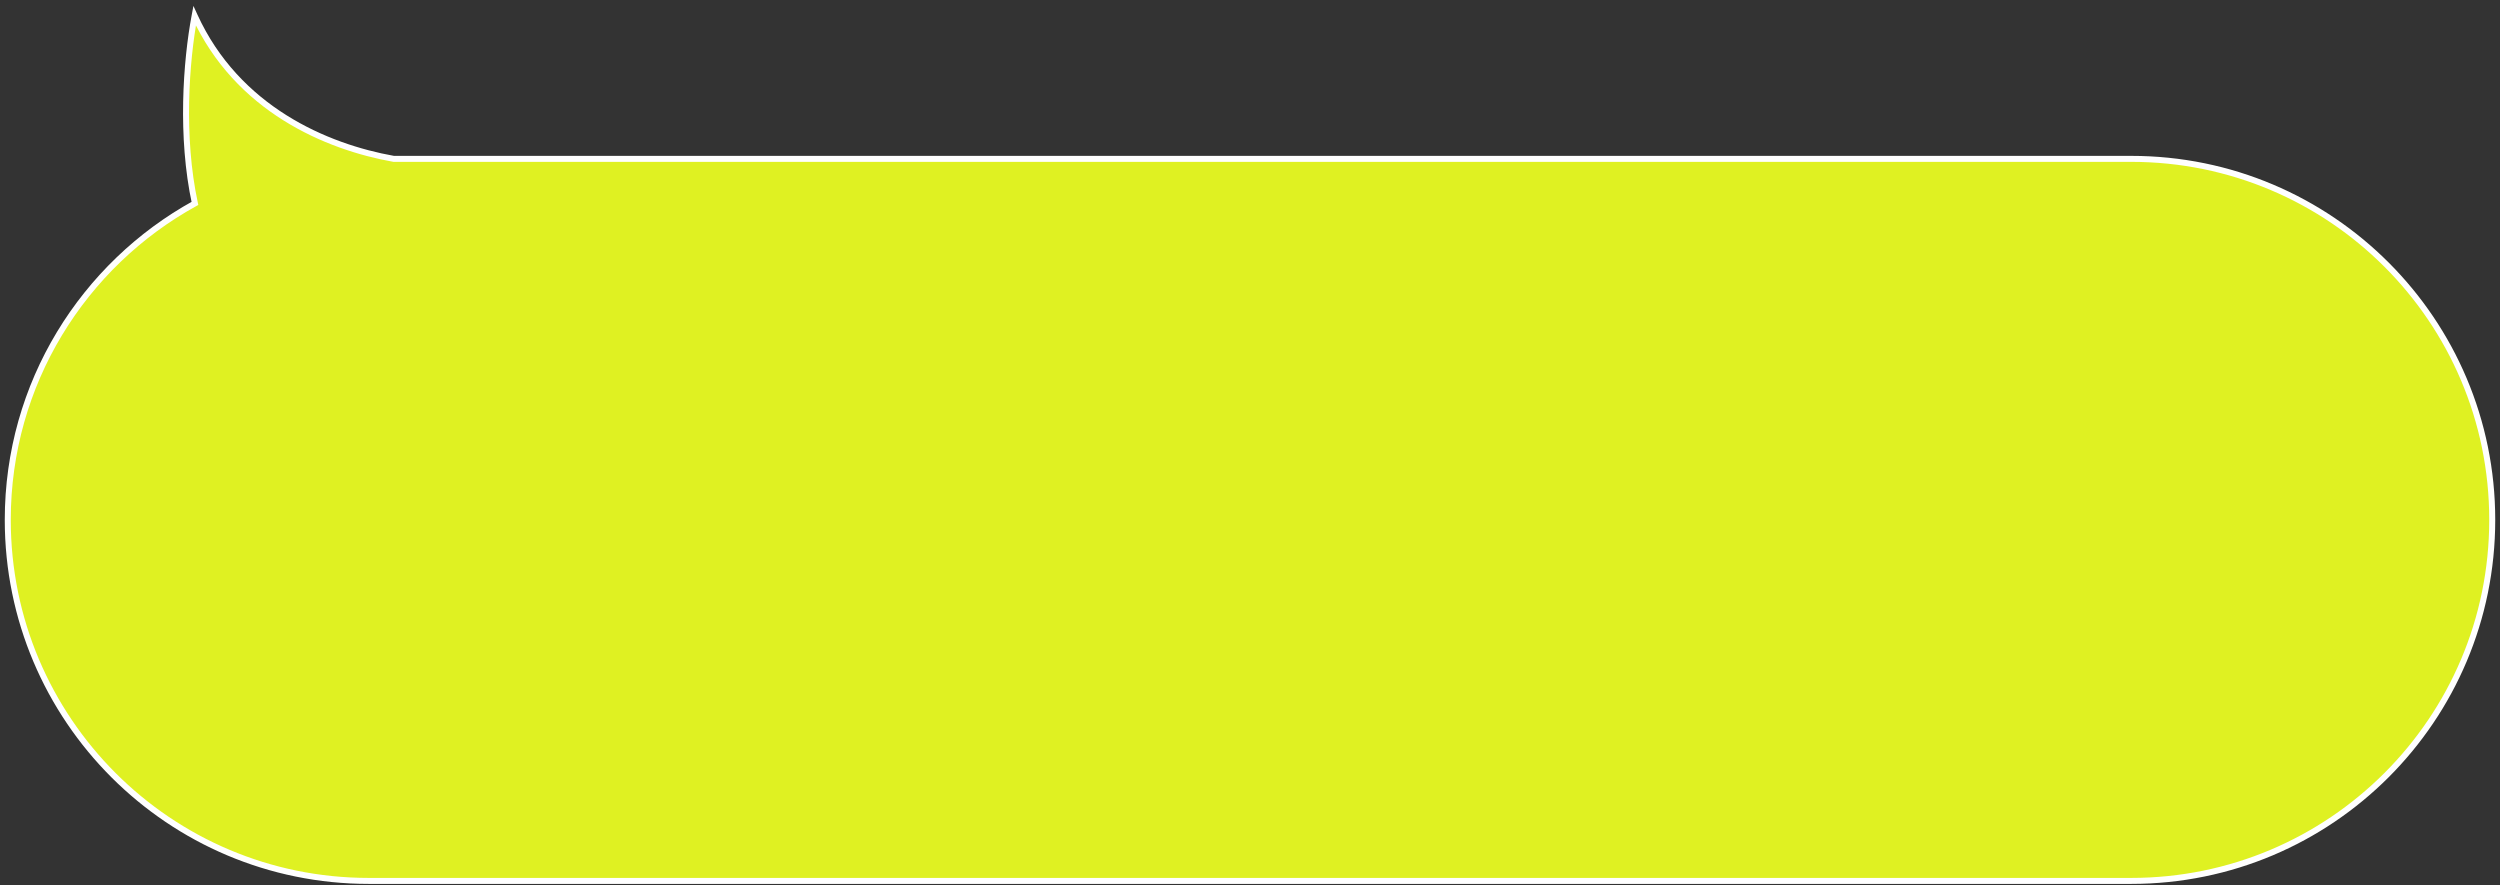<?xml version="1.0" encoding="UTF-8"?> <svg xmlns="http://www.w3.org/2000/svg" width="322" height="114" viewBox="0 0 322 114" fill="none"><rect x="0" y="0" width="322" height="114" fill="#333333" stroke="none"/><path fill-rule="evenodd" clip-rule="evenodd" d="M50.709 20.461C42.033 18.917 30.557 14.036 25.068 2.026C23.965 7.888 23.249 17.602 25.105 26.2C10.736 34.111 1 49.399 1 66.961C1 92.643 21.819 113.461 47.5 113.461H274.5C300.181 113.461 321 92.643 321 66.961C321 41.28 300.181 20.461 274.5 20.461H50.709Z" fill="#DFF122"></path><path d="M25.068 2.026L24.689 1.955L24.914 0.761L25.419 1.866L25.068 2.026ZM50.709 20.461V20.847H50.675L50.641 20.841L50.709 20.461ZM25.105 26.2L25.482 26.118L25.542 26.399L25.291 26.538L25.105 26.2ZM25.419 1.866C30.834 13.713 42.164 18.549 50.776 20.082L50.641 20.841C41.902 19.285 30.281 14.358 24.717 2.187L25.419 1.866ZM24.728 26.281C22.858 17.618 23.581 7.849 24.689 1.955L25.447 2.098C24.351 7.927 23.64 17.587 25.482 26.118L24.728 26.281ZM0.614 66.961C0.614 49.253 10.432 33.839 24.919 25.862L25.291 26.538C11.04 34.384 1.386 49.545 1.386 66.961H0.614ZM47.5 113.847C21.606 113.847 0.614 92.856 0.614 66.961H1.386C1.386 92.43 22.032 113.076 47.5 113.076V113.847ZM274.5 113.847H47.5V113.076H274.5V113.847ZM321.386 66.961C321.386 92.856 300.394 113.847 274.5 113.847V113.076C299.968 113.076 320.614 92.43 320.614 66.961H321.386ZM274.5 20.076C300.394 20.076 321.386 41.067 321.386 66.961H320.614C320.614 41.493 299.968 20.847 274.5 20.847V20.076ZM50.709 20.076H274.5V20.847H50.709V20.076Z" fill="white"></path></svg> 